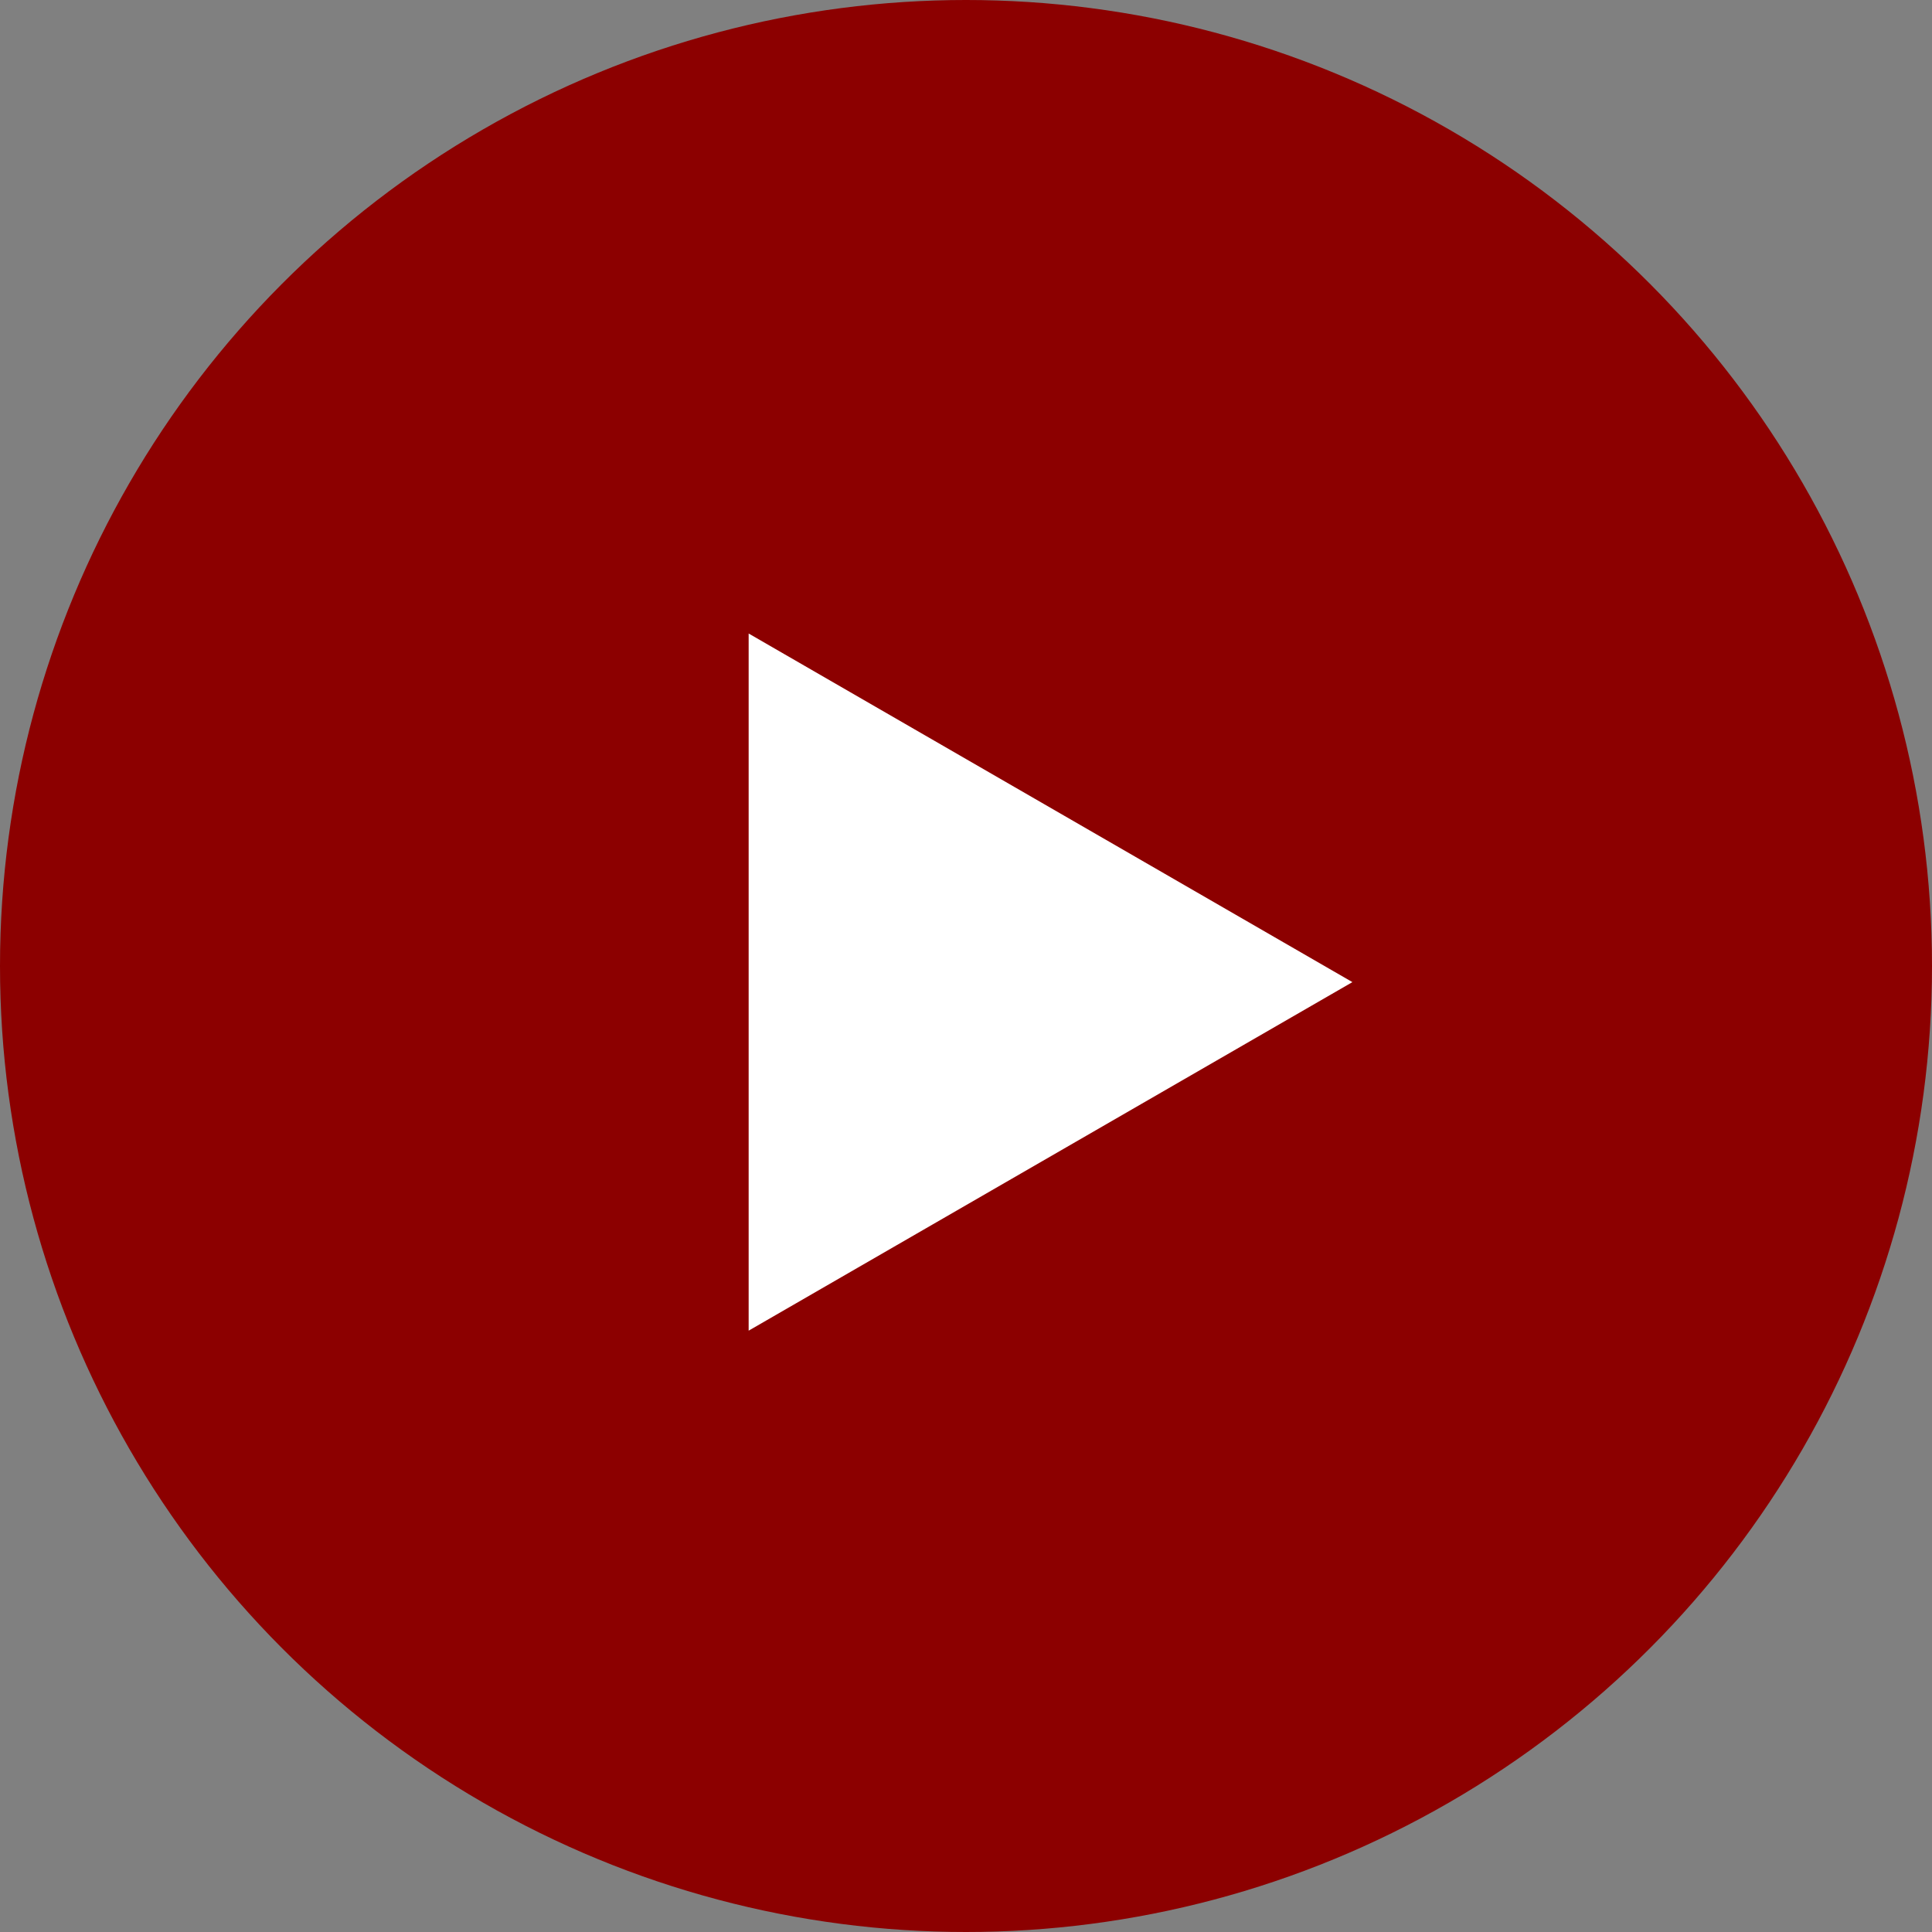 <svg width="32" height="32" viewBox="0 0 32 32" fill="none" xmlns="http://www.w3.org/2000/svg">
<rect x="0" y="0" width="32" height="32" fill="#808080" stroke="none"/>
<circle cx="16" cy="16" r="16" fill="#8C0000"/>
<path d="M22.4 16.267L12.4 22.04L12.4 10.493L22.4 16.267Z" fill="white"/>
</svg>
